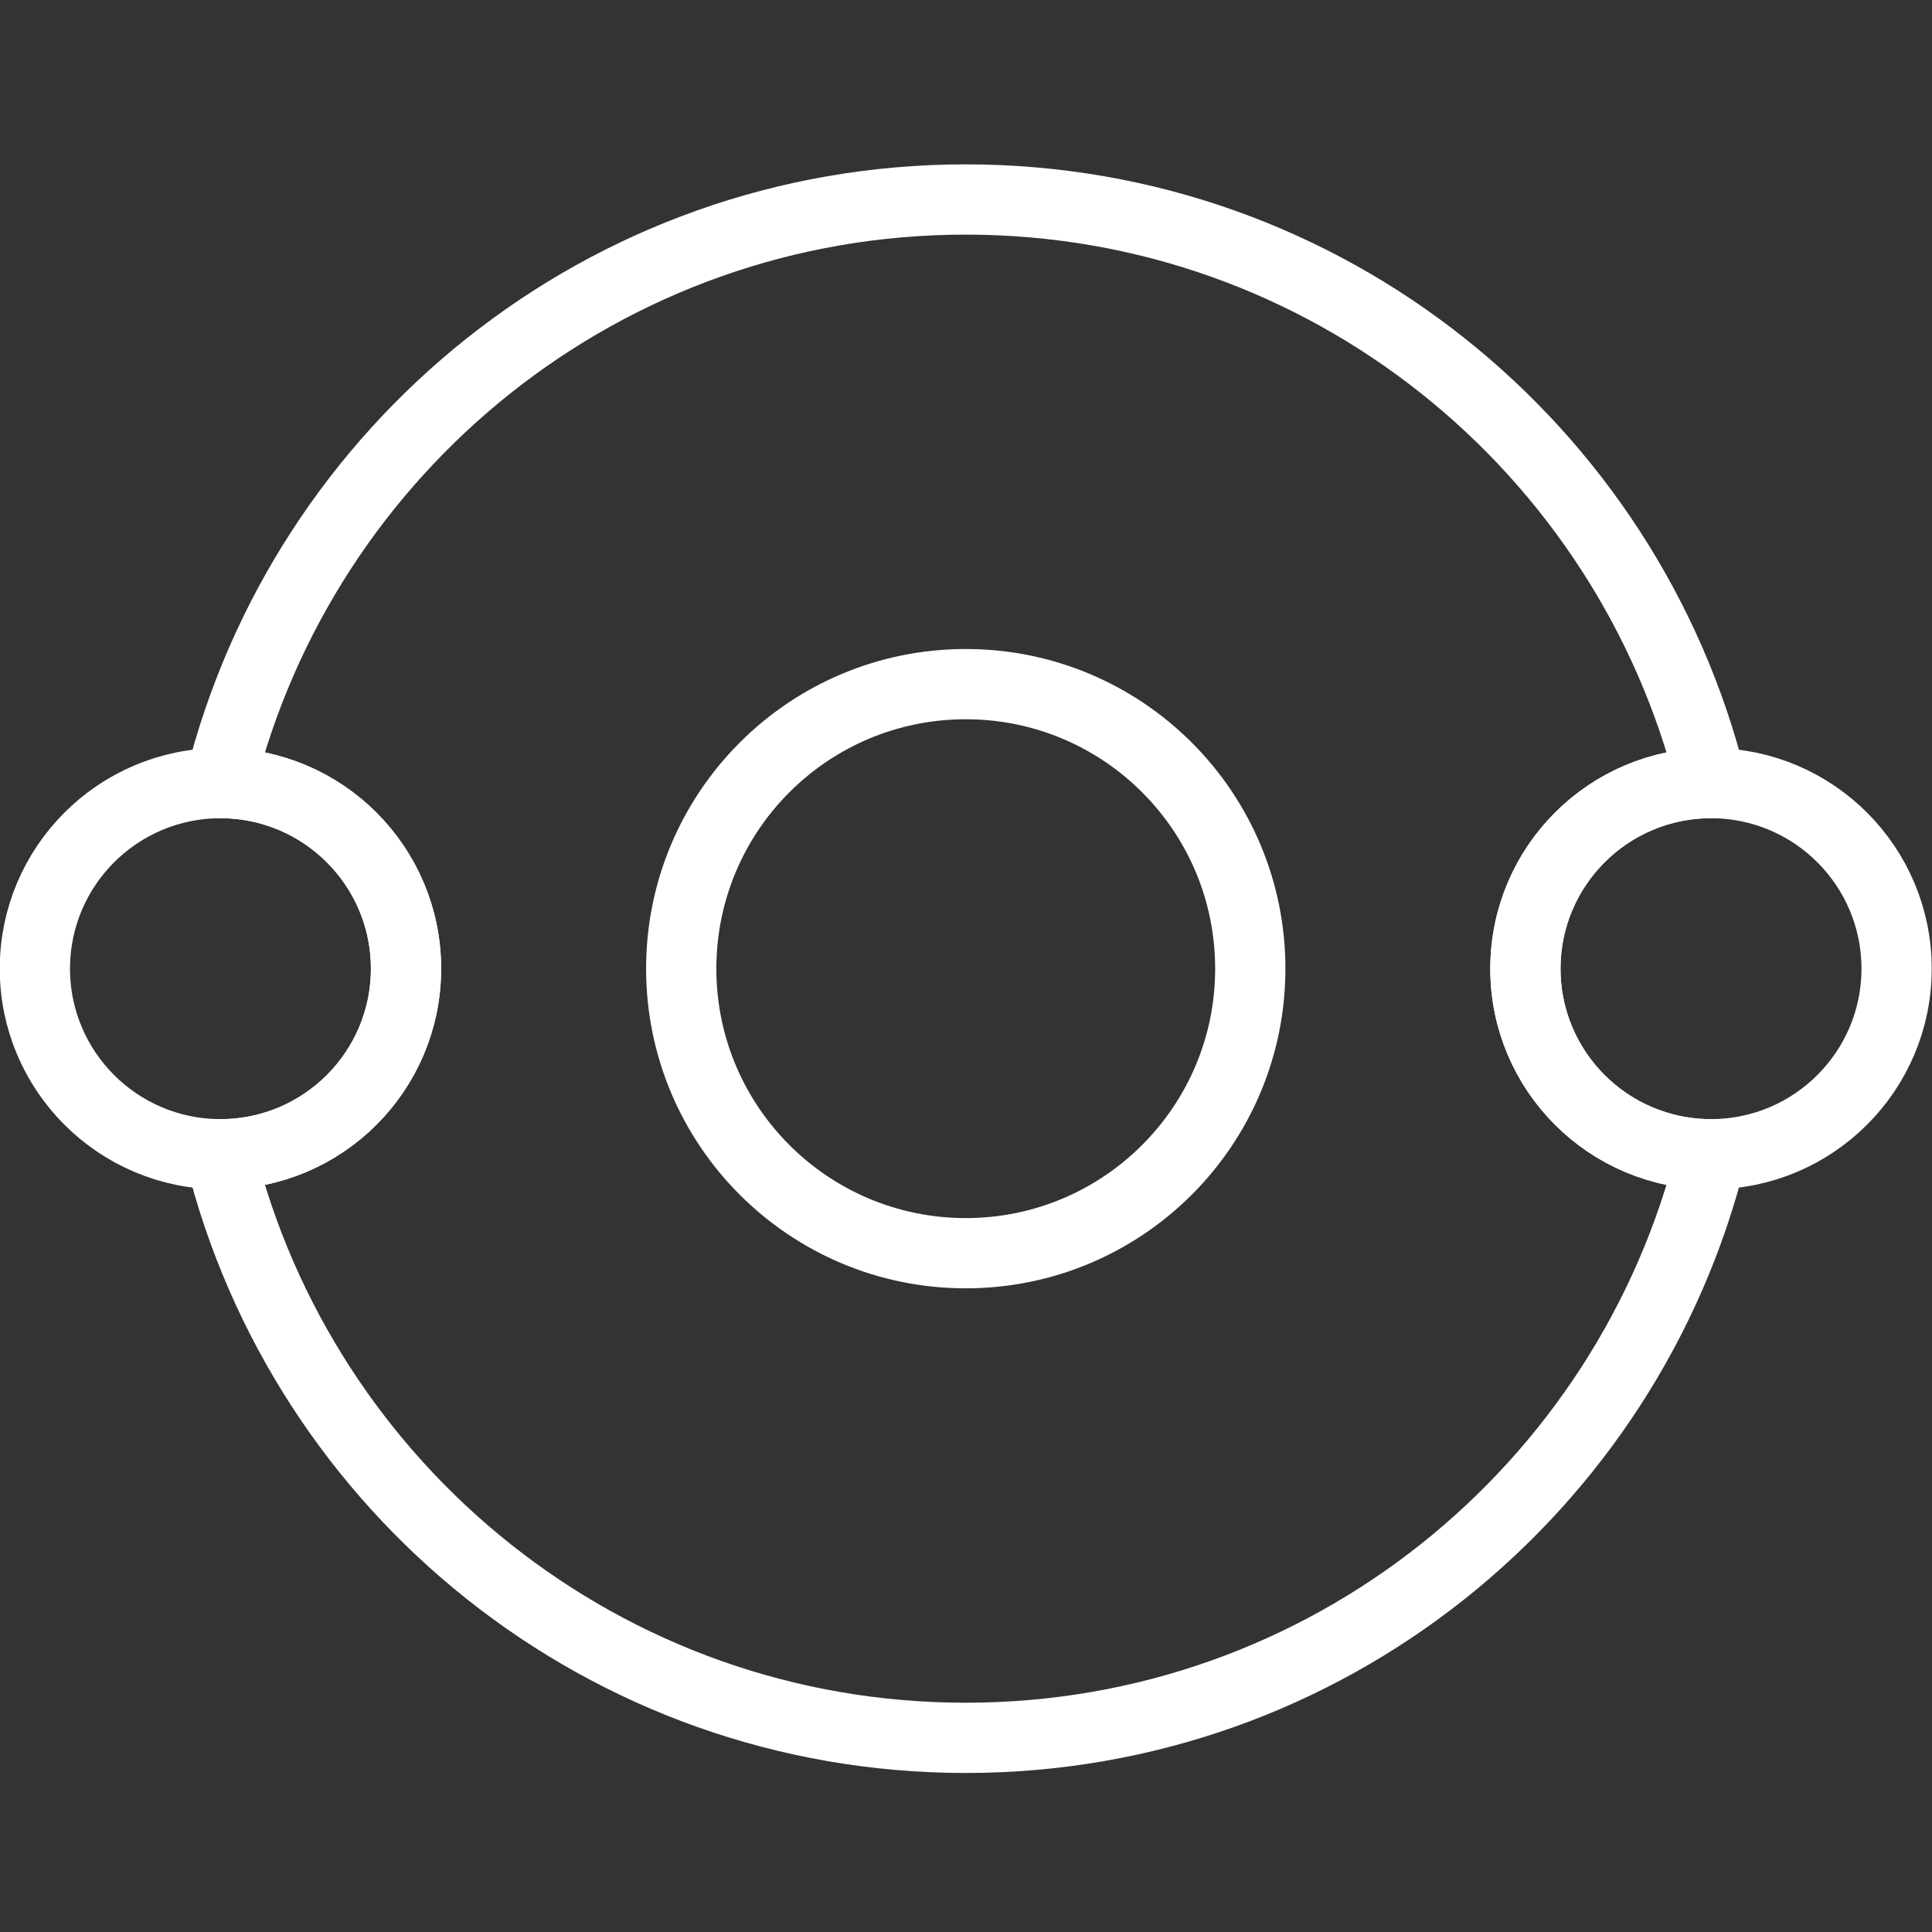 <?xml version="1.0" encoding="UTF-8"?>
<svg id="Layer_1" data-name="Layer 1" xmlns="http://www.w3.org/2000/svg" viewBox="0 0 55 55">
  <rect x="0" y="0" width="55" height="55" fill="#333333" stroke="none"/>
  <defs>
    <style>
      .cls-1 {
        fill: none;
        stroke: #fff;
        stroke-linejoin: round;
        stroke-width: 2px;
      }
    </style>
  </defs>
  <path class="cls-1" d="M43.426,27.576c0-2.917,2.366-5.283,5.284-5.283l.012,.001c-2.367-9.537-10.96-16.615-21.229-16.615S8.63,12.757,6.263,22.294l.012-.001c2.917,0,5.283,2.366,5.283,5.283s-2.366,5.283-5.283,5.283l-.012-.001c2.367,9.537,10.96,16.615,21.229,16.615s18.862-7.078,21.229-16.615l-.012,.001c-2.917,0-5.284-2.366-5.284-5.283Zm-15.933,8.1c-4.474,0-8.1-3.627-8.1-8.1,0-4.474,3.625-8.1,8.1-8.1s8.1,3.625,8.1,8.1c0,4.472-3.625,8.1-8.1,8.1Z"/>
  <path class="cls-1" d="M48.721,22.294l-.012-.001c-2.917,0-5.284,2.366-5.284,5.283s2.366,5.283,5.284,5.283l.012-.001c2.911-.007,5.271-2.369,5.271-5.282s-2.36-5.276-5.271-5.282Z"/>
  <path class="cls-1" d="M6.276,22.293l-.012,.001c-2.911,.007-5.271,2.369-5.271,5.282s2.359,5.276,5.271,5.282l.012,.001c2.917,0,5.283-2.366,5.283-5.283s-2.366-5.283-5.283-5.283Z"/>
</svg>